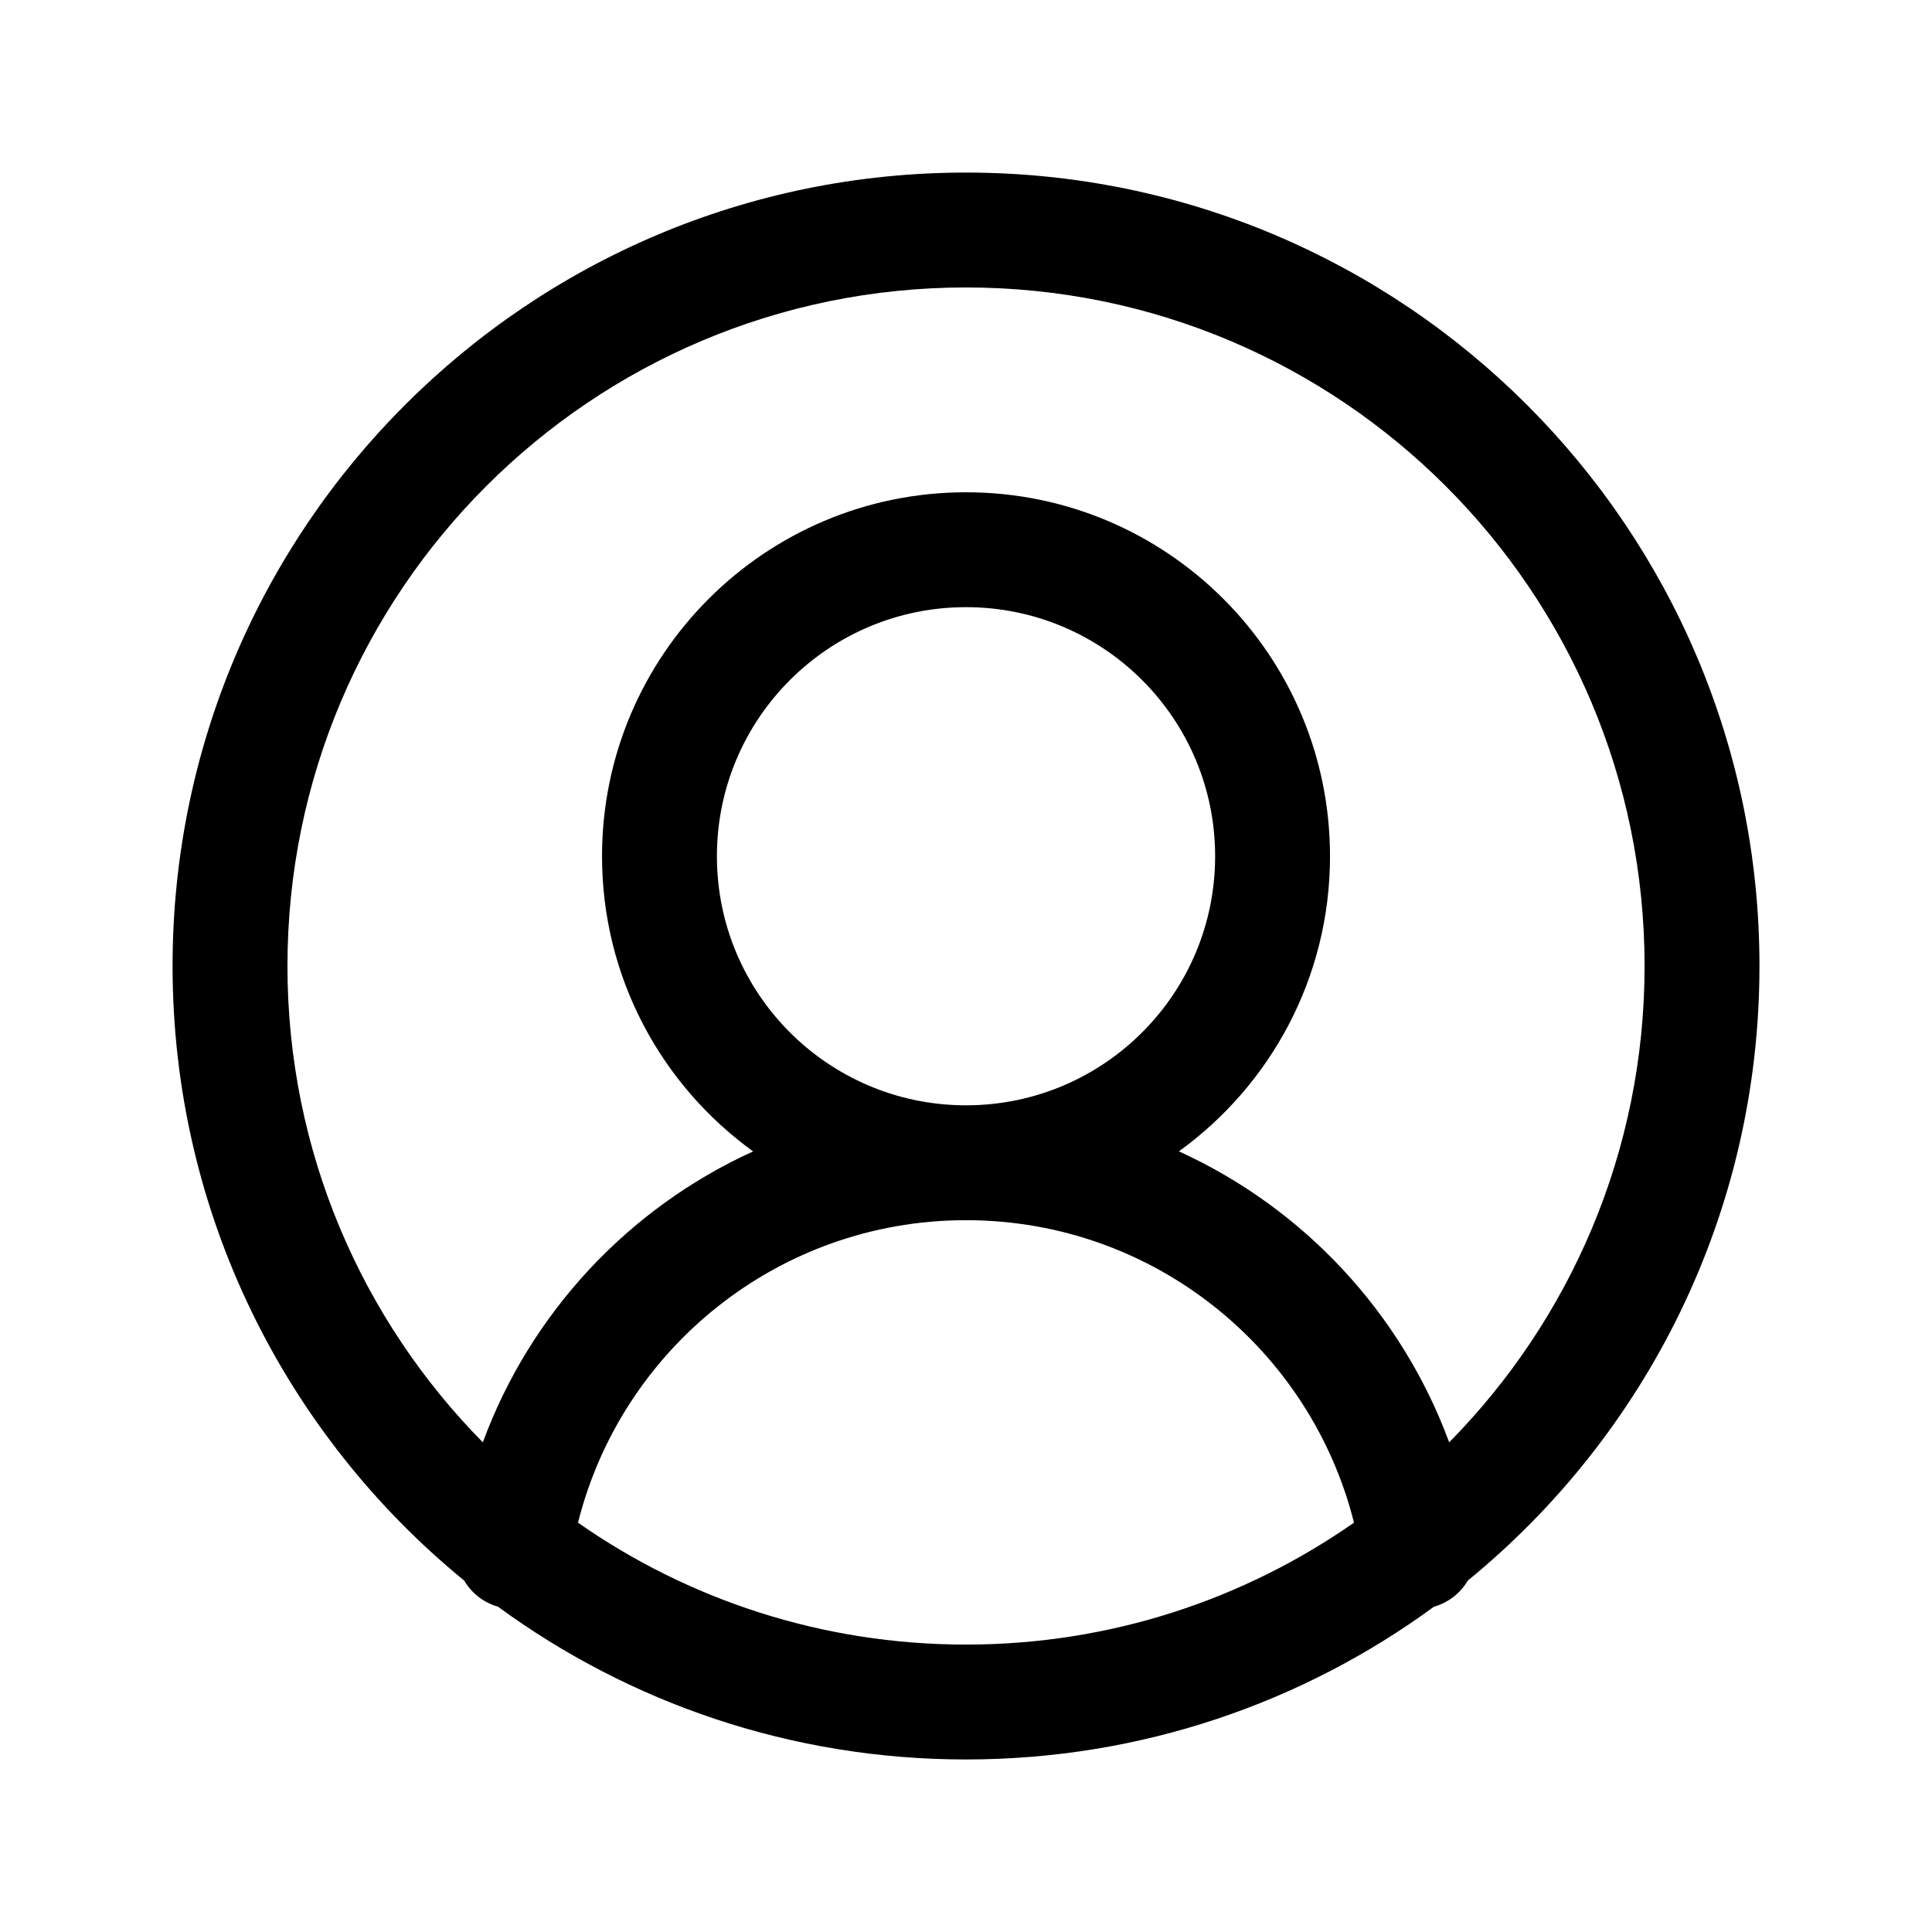 <svg width="56" height="56" viewBox="0 0 56 56" fill="none" xmlns="http://www.w3.org/2000/svg">
<path fill-rule="evenodd" clip-rule="evenodd" d="M28 5.002C40.702 5.002 50.999 15.298 50.999 28C50.999 35.183 47.705 41.596 42.546 45.813C42.334 46.174 41.988 46.451 41.565 46.571C37.762 49.354 33.074 50.999 28 50.999C22.926 50.999 18.236 49.354 14.433 46.57C14.011 46.45 13.667 46.174 13.455 45.814C8.296 41.596 5.002 35.183 5.002 28C5.002 15.298 15.299 5.002 28 5.002ZM28.001 35.37C27.987 35.37 27.974 35.368 27.96 35.368C22.547 35.386 18.011 39.114 16.754 44.136C19.941 46.362 23.818 47.669 28 47.669C32.182 47.669 36.059 46.361 39.246 44.135C37.988 39.114 33.454 35.386 28.041 35.368C28.028 35.368 28.014 35.37 28.001 35.37ZM28 8.332C17.138 8.332 8.332 17.137 8.332 28C8.332 33.381 10.494 38.256 13.995 41.807C15.375 38.059 18.215 35.018 21.829 33.374C19.177 31.457 17.45 28.341 17.45 24.819C17.45 18.992 22.174 14.269 28.001 14.269C33.827 14.269 38.551 18.992 38.551 24.819C38.551 28.341 36.823 31.456 34.171 33.373C37.785 35.017 40.624 38.059 42.005 41.807C45.507 38.256 47.669 33.381 47.669 28C47.669 17.137 38.862 8.332 28 8.332ZM28.001 17.599C24.013 17.599 20.78 20.832 20.78 24.819C20.78 28.79 23.987 32.011 27.952 32.038H28.049C32.014 32.012 35.221 28.791 35.221 24.819C35.221 20.832 31.988 17.599 28.001 17.599Z" fill="black"/>
</svg>
